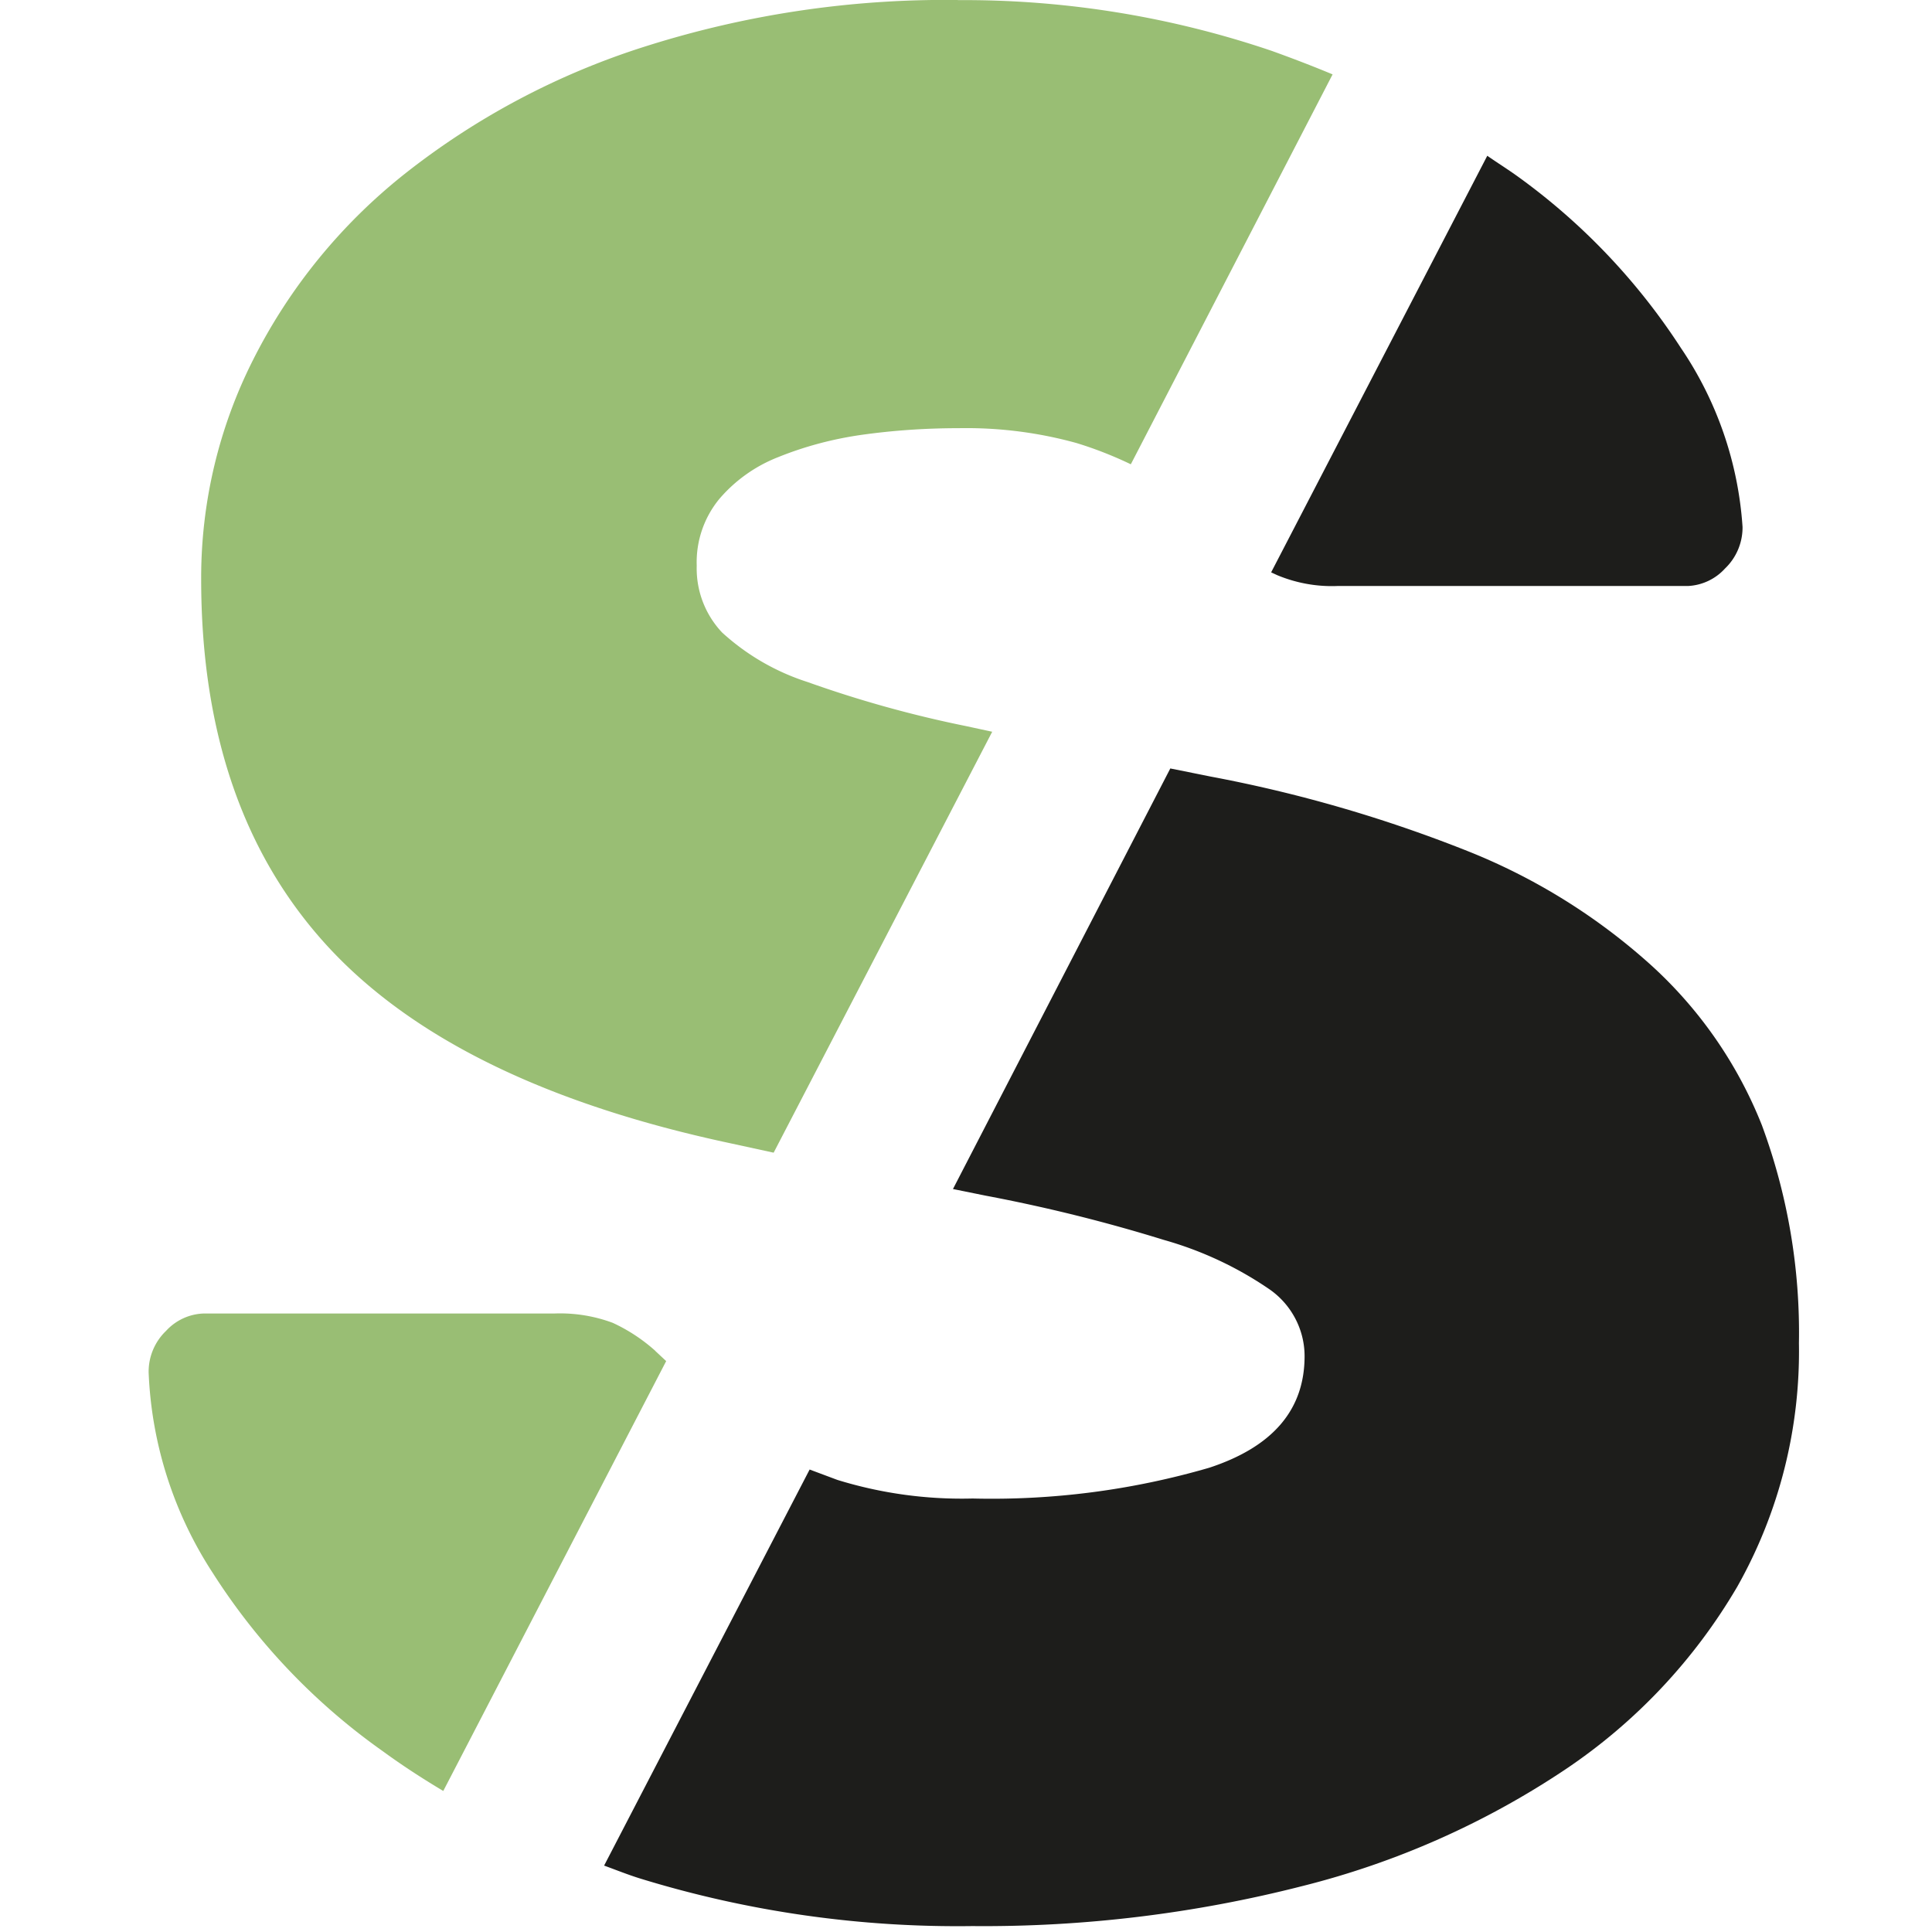 <svg width="16" height="16" xmlns="http://www.w3.org/2000/svg">
	<style>
		.dark{fill:#1d1d1b}@media (prefers-color-scheme:dark){.dark{fill:#fff}}
	</style>
	<path d="M5.428 11.188a1.415 1.415 0 00-.354-.233 1.25 1.25 0 00-.486-.077H1.683a.443.443 0 00-.308.144.468.468 0 00-.144.345 3.28 3.28 0 00.532 1.661 5.283 5.283 0 001.406 1.474c.16.117.326.225.502.33l1.846-3.56-.09-.084zM7.932 0A8.21 8.21 0 005.33.389a6.255 6.255 0 00-1.981 1.053c-.524.416-.952.94-1.253 1.538a4 4 0 00-.43 1.816c0 1.27.35 2.285 1.052 3.046.702.76 1.813 1.303 3.335 1.627l.354.077 1.81-3.486-.213-.046a9.563 9.563 0 01-1.317-.366 1.914 1.914 0 01-.707-.41.772.772 0 01-.21-.553.825.825 0 01.188-.554 1.23 1.23 0 01.486-.345c.22-.089.45-.15.686-.184.268-.038.539-.056.81-.056.329-.006.657.035.975.123.154.047.304.106.45.176L11.036.616c-.163-.068-.33-.132-.502-.194A7.926 7.926 0 007.932.001z"
	      fill="#99BE74"/>
	<path d="M10.579 4.764c.157.065.327.096.498.089h2.902a.443.443 0 00.307-.145.47.47 0 00.145-.344 2.991 2.991 0 00-.511-1.483 5.31 5.31 0 00-1.35-1.419c-.08-.058-.17-.114-.253-.172l-1.79 3.45.052.024zM8.052 15.951a10.65 10.65 0 002.736-.332 6.957 6.957 0 002.172-.963 4.65 4.65 0 001.428-1.517c.346-.614.522-1.31.51-2.015a4.95 4.95 0 00-.307-1.806 3.566 3.566 0 00-.923-1.33 5.065 5.065 0 00-1.517-.941c-.687-.273-1.4-.48-2.126-.616l-.333-.067-1.8 3.483.271.055c.498.094.99.216 1.474.366.313.088.609.226.877.41.181.126.29.333.29.553 0 .444-.263.751-.789.924a6.443 6.443 0 01-1.96.255 3.49 3.49 0 01-1.12-.154l-.23-.086-1.702 3.28c.102.037.2.077.308.11a8.938 8.938 0 002.741.391z"
	      class="dark"/>
</svg>
